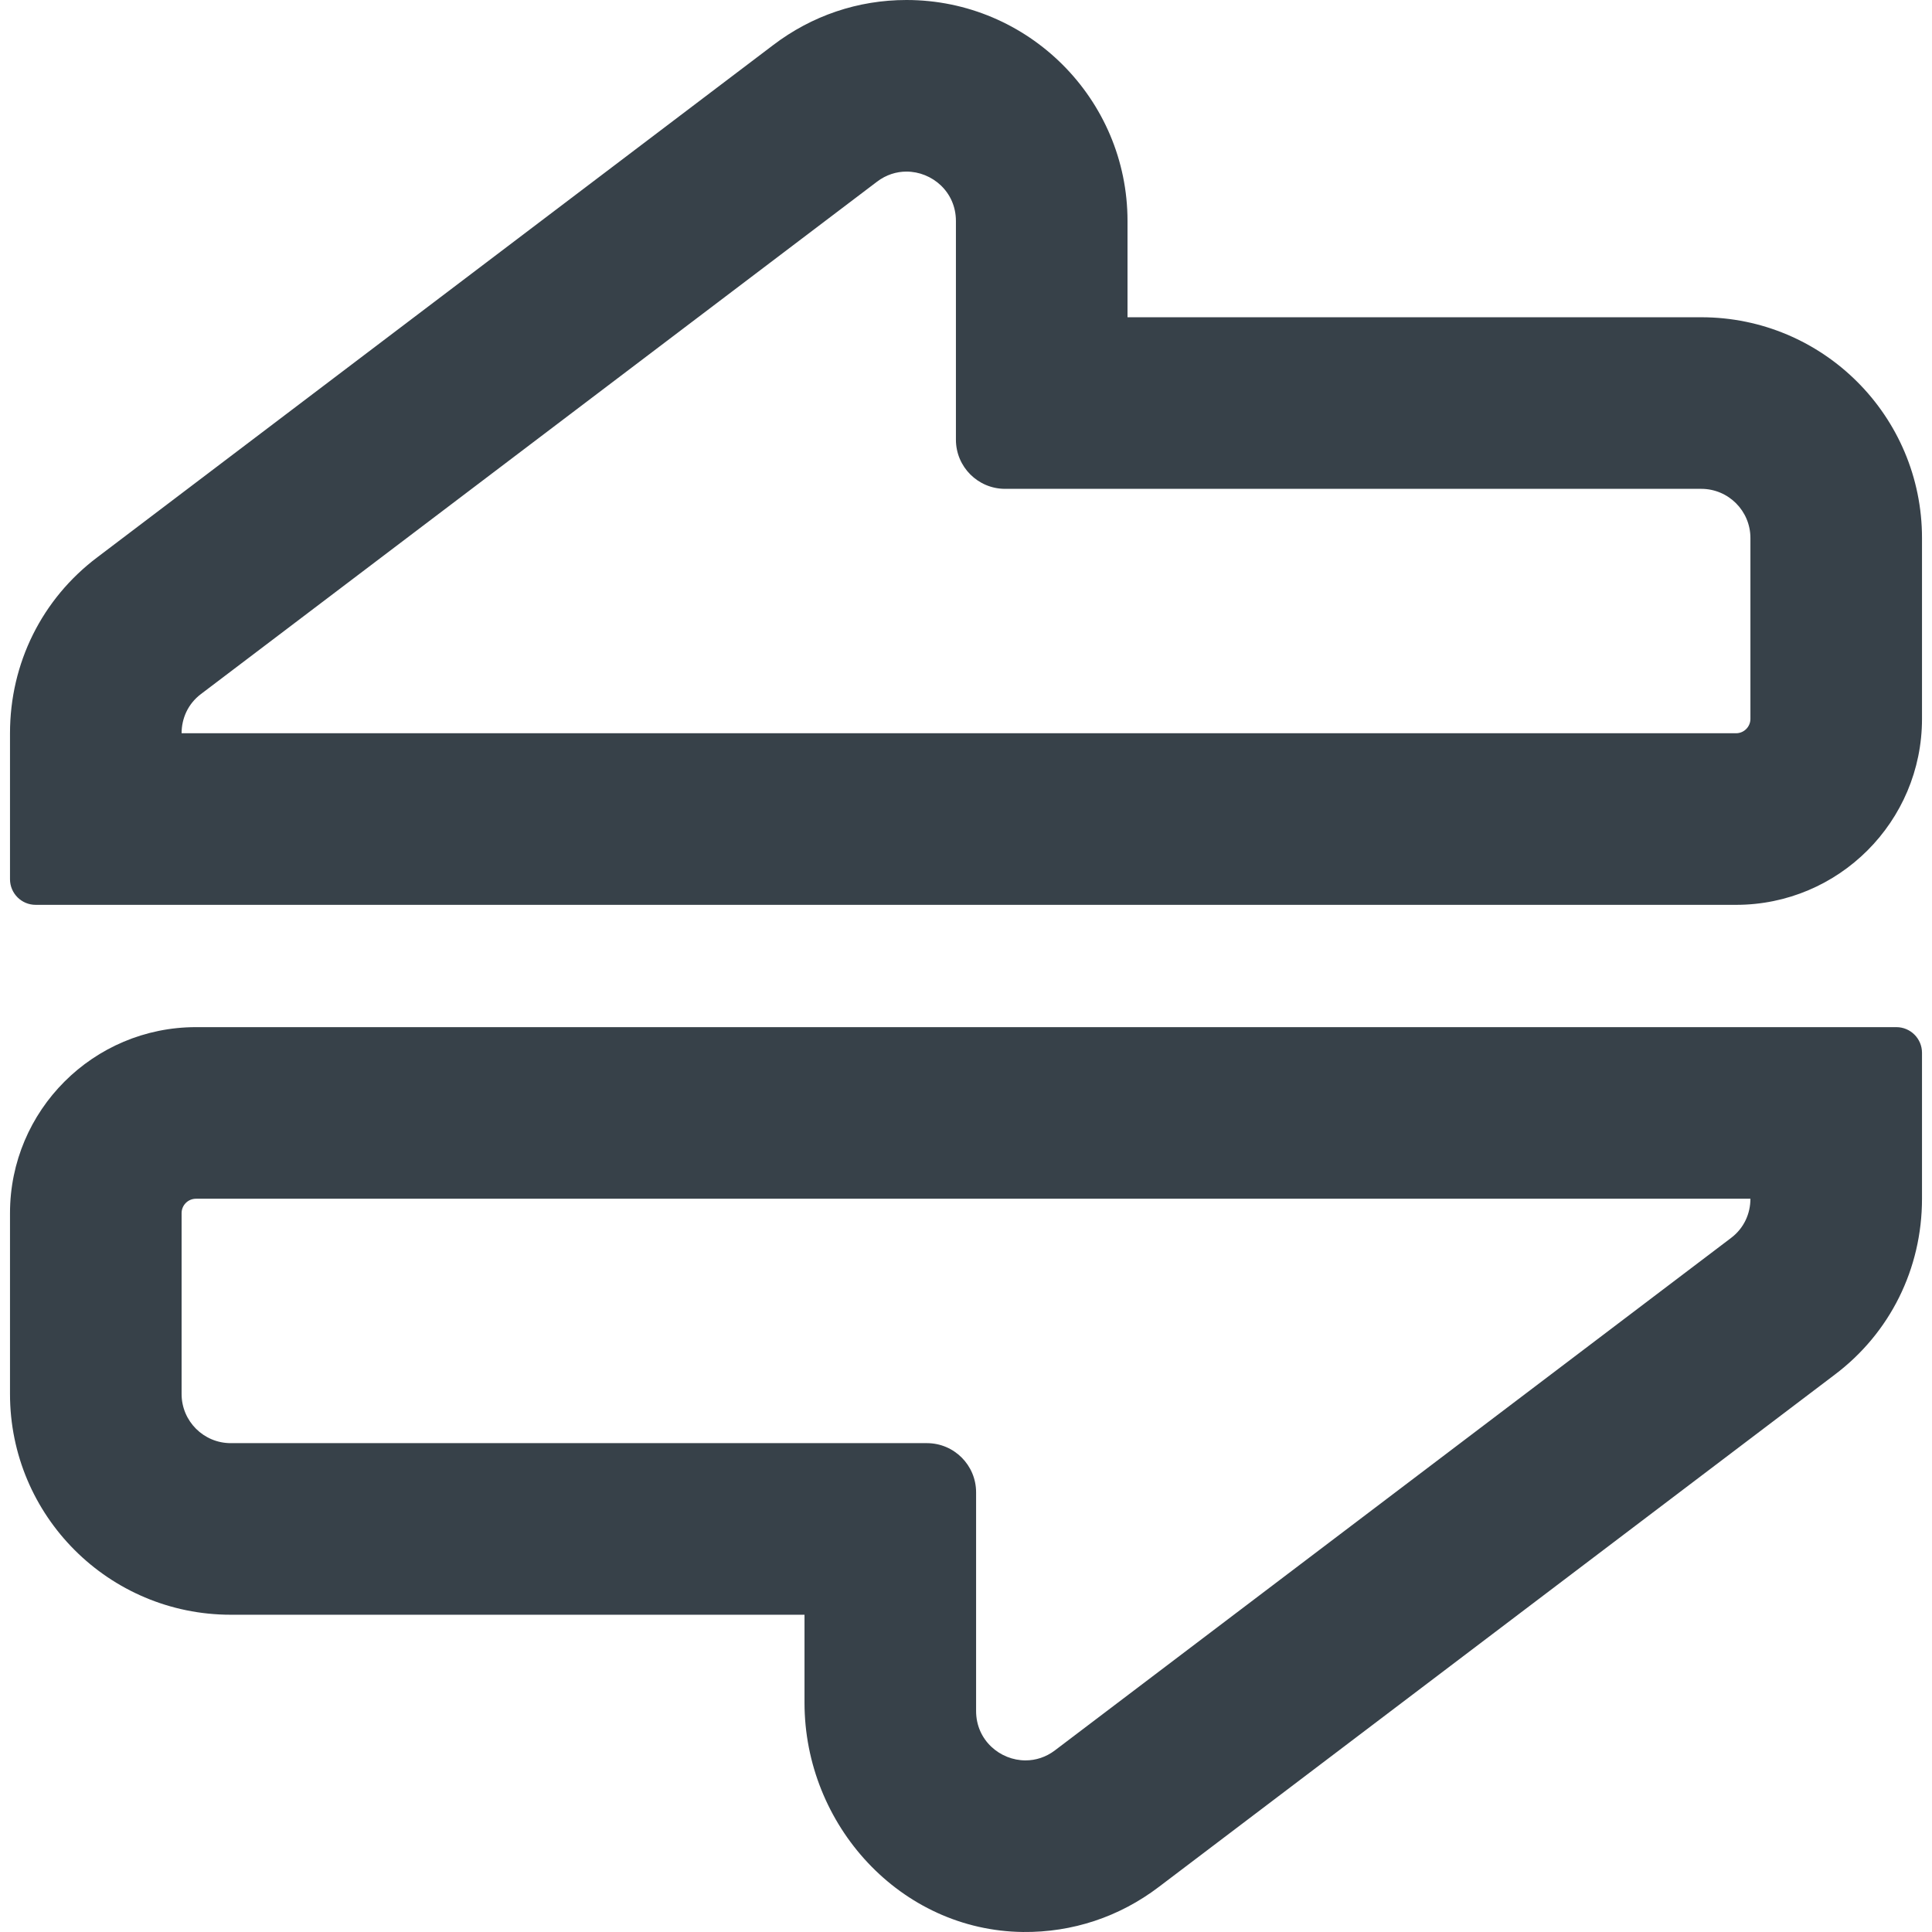<?xml version="1.0" encoding="utf-8"?>
<!-- Generator: Adobe Illustrator 19.1.1, SVG Export Plug-In . SVG Version: 6.00 Build 0)  -->
<svg version="1.1" id="_x31_0" xmlns="http://www.w3.org/2000/svg" xmlns:xlink="http://www.w3.org/1999/xlink" x="0px" y="0px"
	 viewBox="0 0 512 512" style="enable-background:new 0 0 512 512;" xml:space="preserve">
<style type="text/css">
	.st0{fill:#374149;}
</style>
<g>
	<path class="st0" d="M9.45,239.793h38.674h411.942c27.219,0,49.285-22.066,49.285-49.286v-47.928
		c0-32.306-26.19-58.502-58.501-58.502H298.803V58.559C298.803,26.268,272.527,0,240.228,0c-12.842,0-25.07,4.137-35.353,11.965
		L25.814,147.666C11.14,158.707,2.65,175.744,2.65,194.319v38.678C2.65,236.75,5.696,239.793,9.45,239.793z M53.28,183.909
		l179.138-135.76c2.42-1.844,5.149-2.675,7.809-2.675c6.75,0,13.102,5.338,13.102,13.086v57.96c0,7.198,5.833,13.028,13.031,13.028
		h184.489c7.194,0,13.031,5.838,13.031,13.032v47.924c0,2.107-1.709,3.816-3.815,3.816H48.124
		C48.124,190.433,49.778,186.545,53.28,183.909z"/>
	<path class="st0" d="M61.156,427.922h151.741h0.306v23.303c0,32.458,25.445,60.4,57.898,60.771
		c13.09,0.142,25.565-3.998,36.03-11.965L486.19,364.329c14.671-11.037,23.16-28.077,23.16-46.652v-38.674
		c0-3.754-3.042-6.8-6.796-6.8H463.88H51.939c-27.219,0-49.289,22.07-49.289,49.289v47.925
		C2.65,401.728,28.844,427.922,61.156,427.922z M463.88,317.677c0,3.889-1.654,7.778-5.157,10.41L279.585,463.851
		c-2.42,1.844-5.145,2.672-7.809,2.672c-6.75,0-13.101-5.335-13.101-13.078v-57.964c0-7.194-5.834-13.032-13.028-13.032H61.156
		c-7.198,0-13.032-5.834-13.032-13.031v-47.925c0-2.107,1.709-3.815,3.815-3.815h410.844H463.88z"/>
</g>
</svg>
